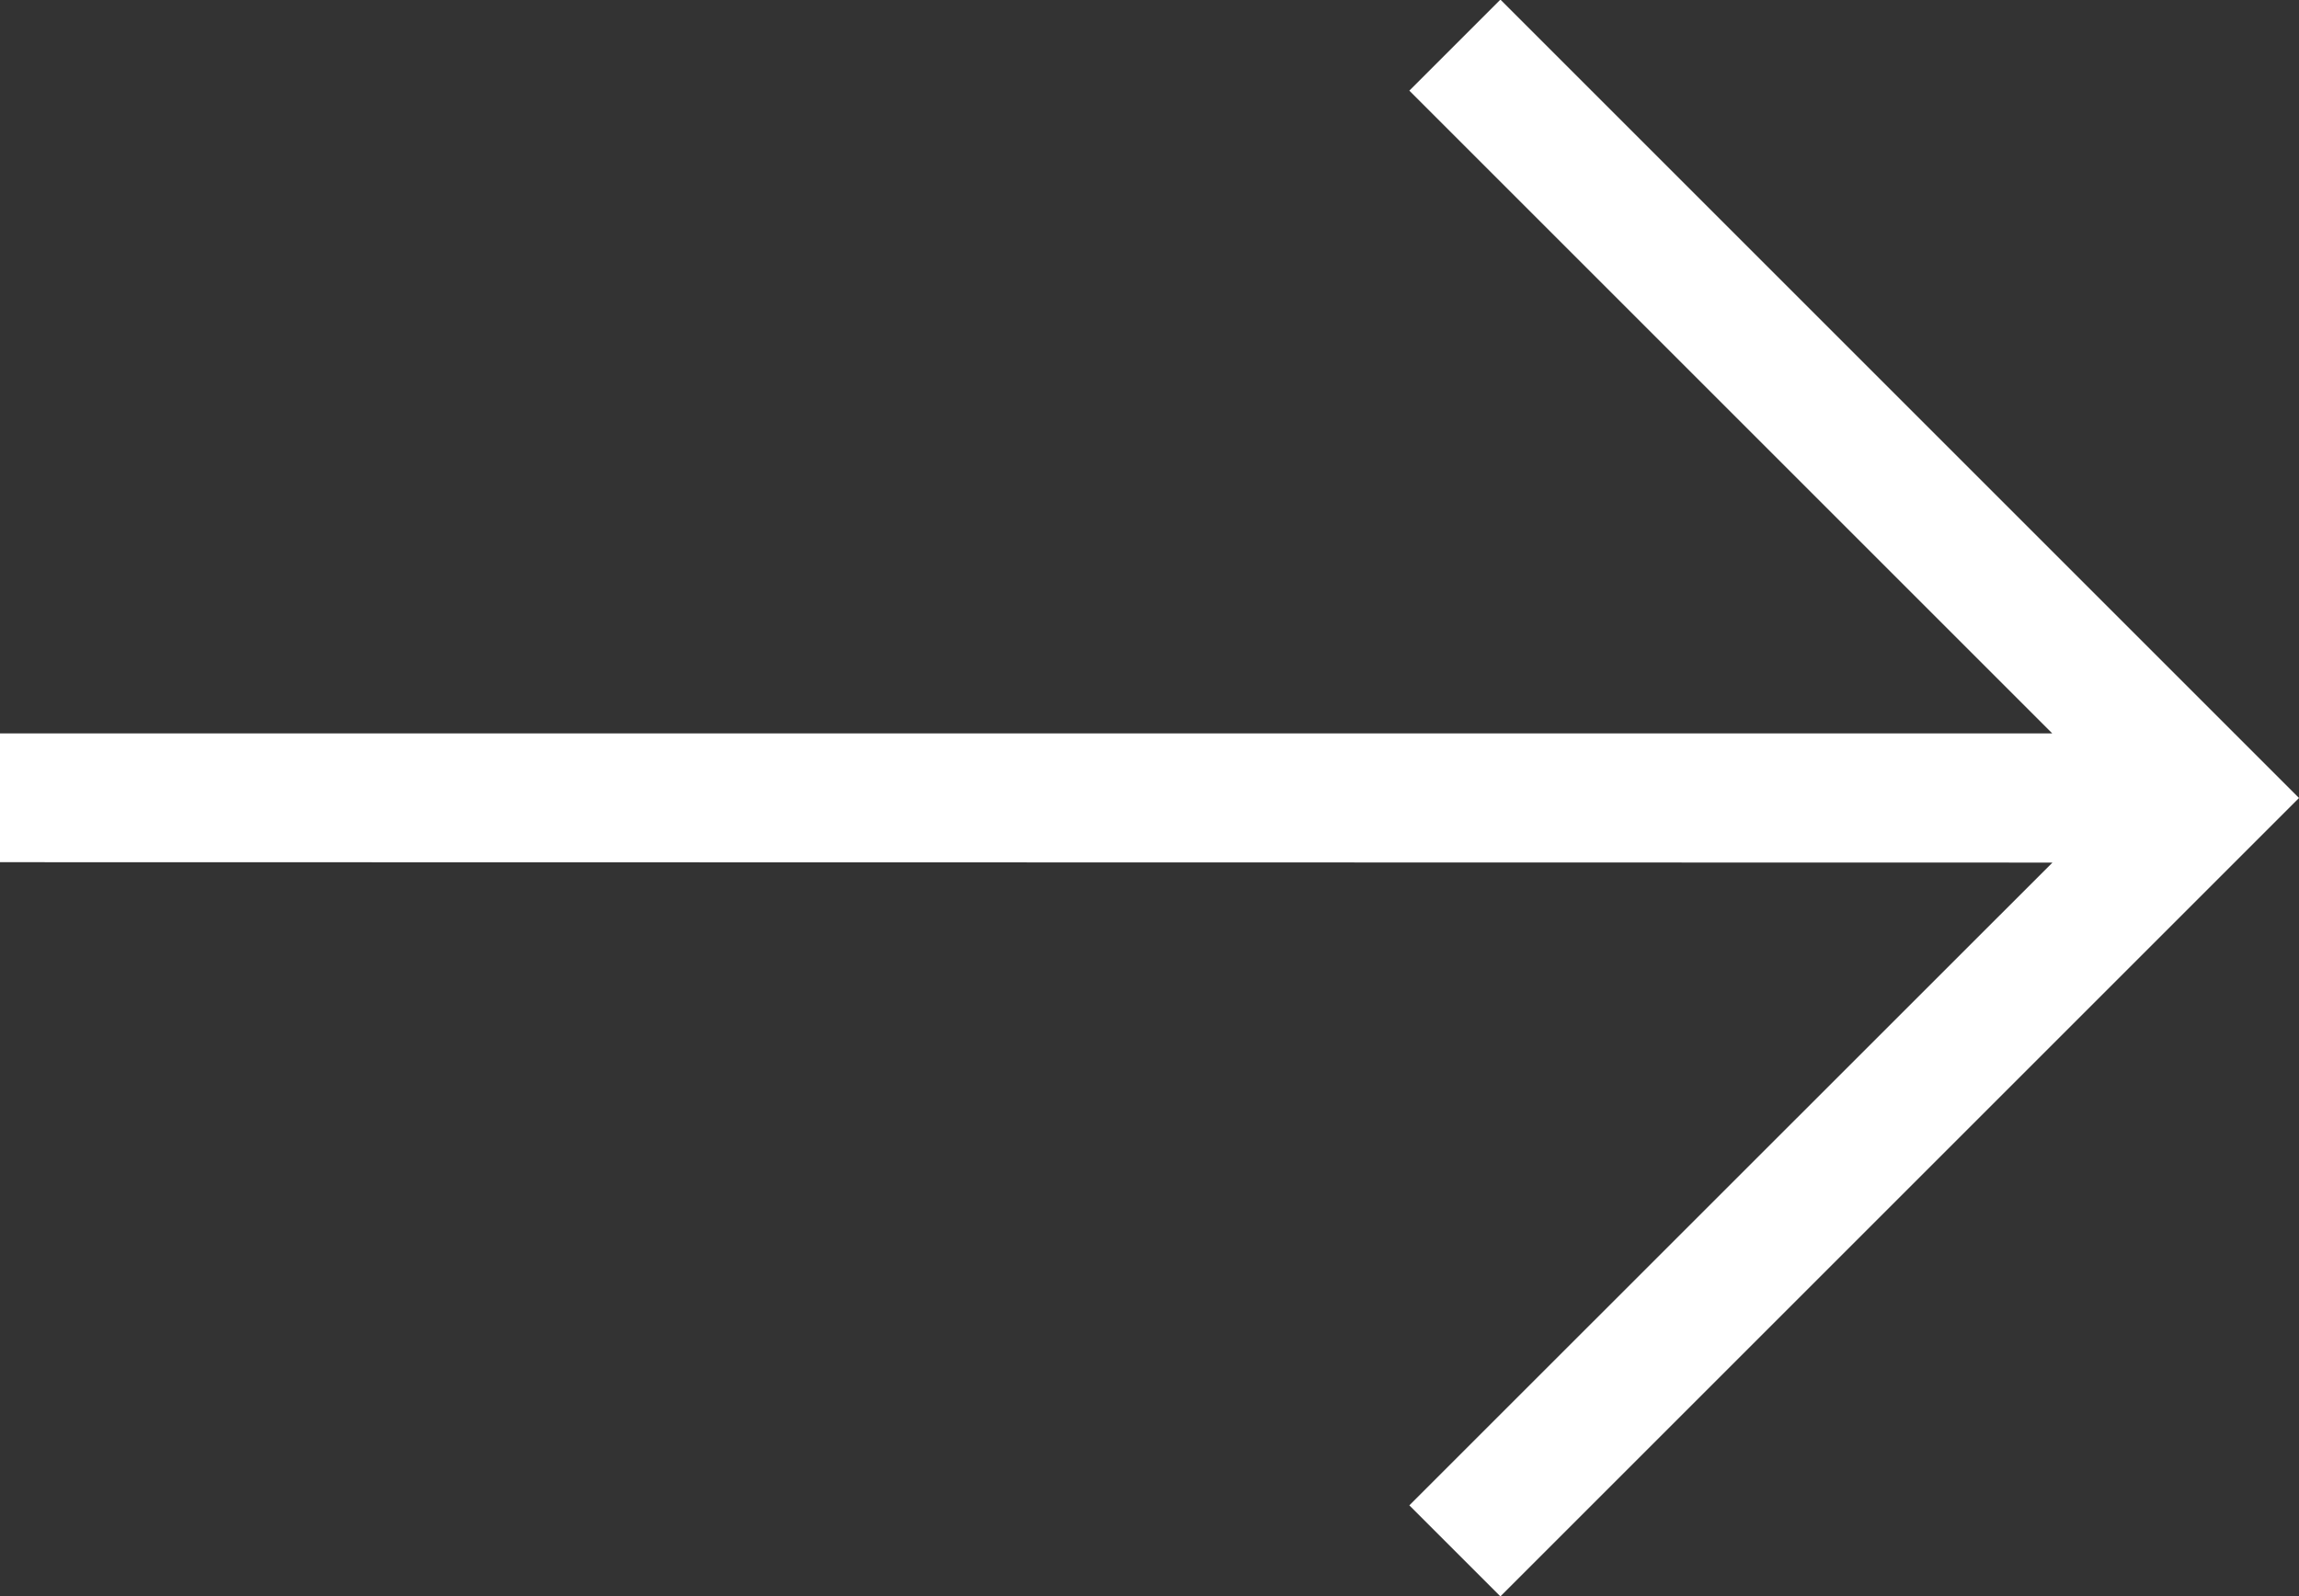 <?xml version="1.0" encoding="utf-8"?>
<svg xmlns="http://www.w3.org/2000/svg" width="35.697" height="24.794" viewBox="0 0 35.697 24.794">
  <rect x="0" y="0" width="35.697" height="24.794" fill="#333333" stroke="none"/>
  <path id="Path_20" data-name="Path 20" d="M274.814,473.786l-9.986,9.983,1.414,1.414,12.4-12.4-12.4-12.4-1.414,1.414,9.983,9.983H242.945v2Z" transform="translate(-242.945 -460.389)" fill="#ffffff"/>
</svg>
